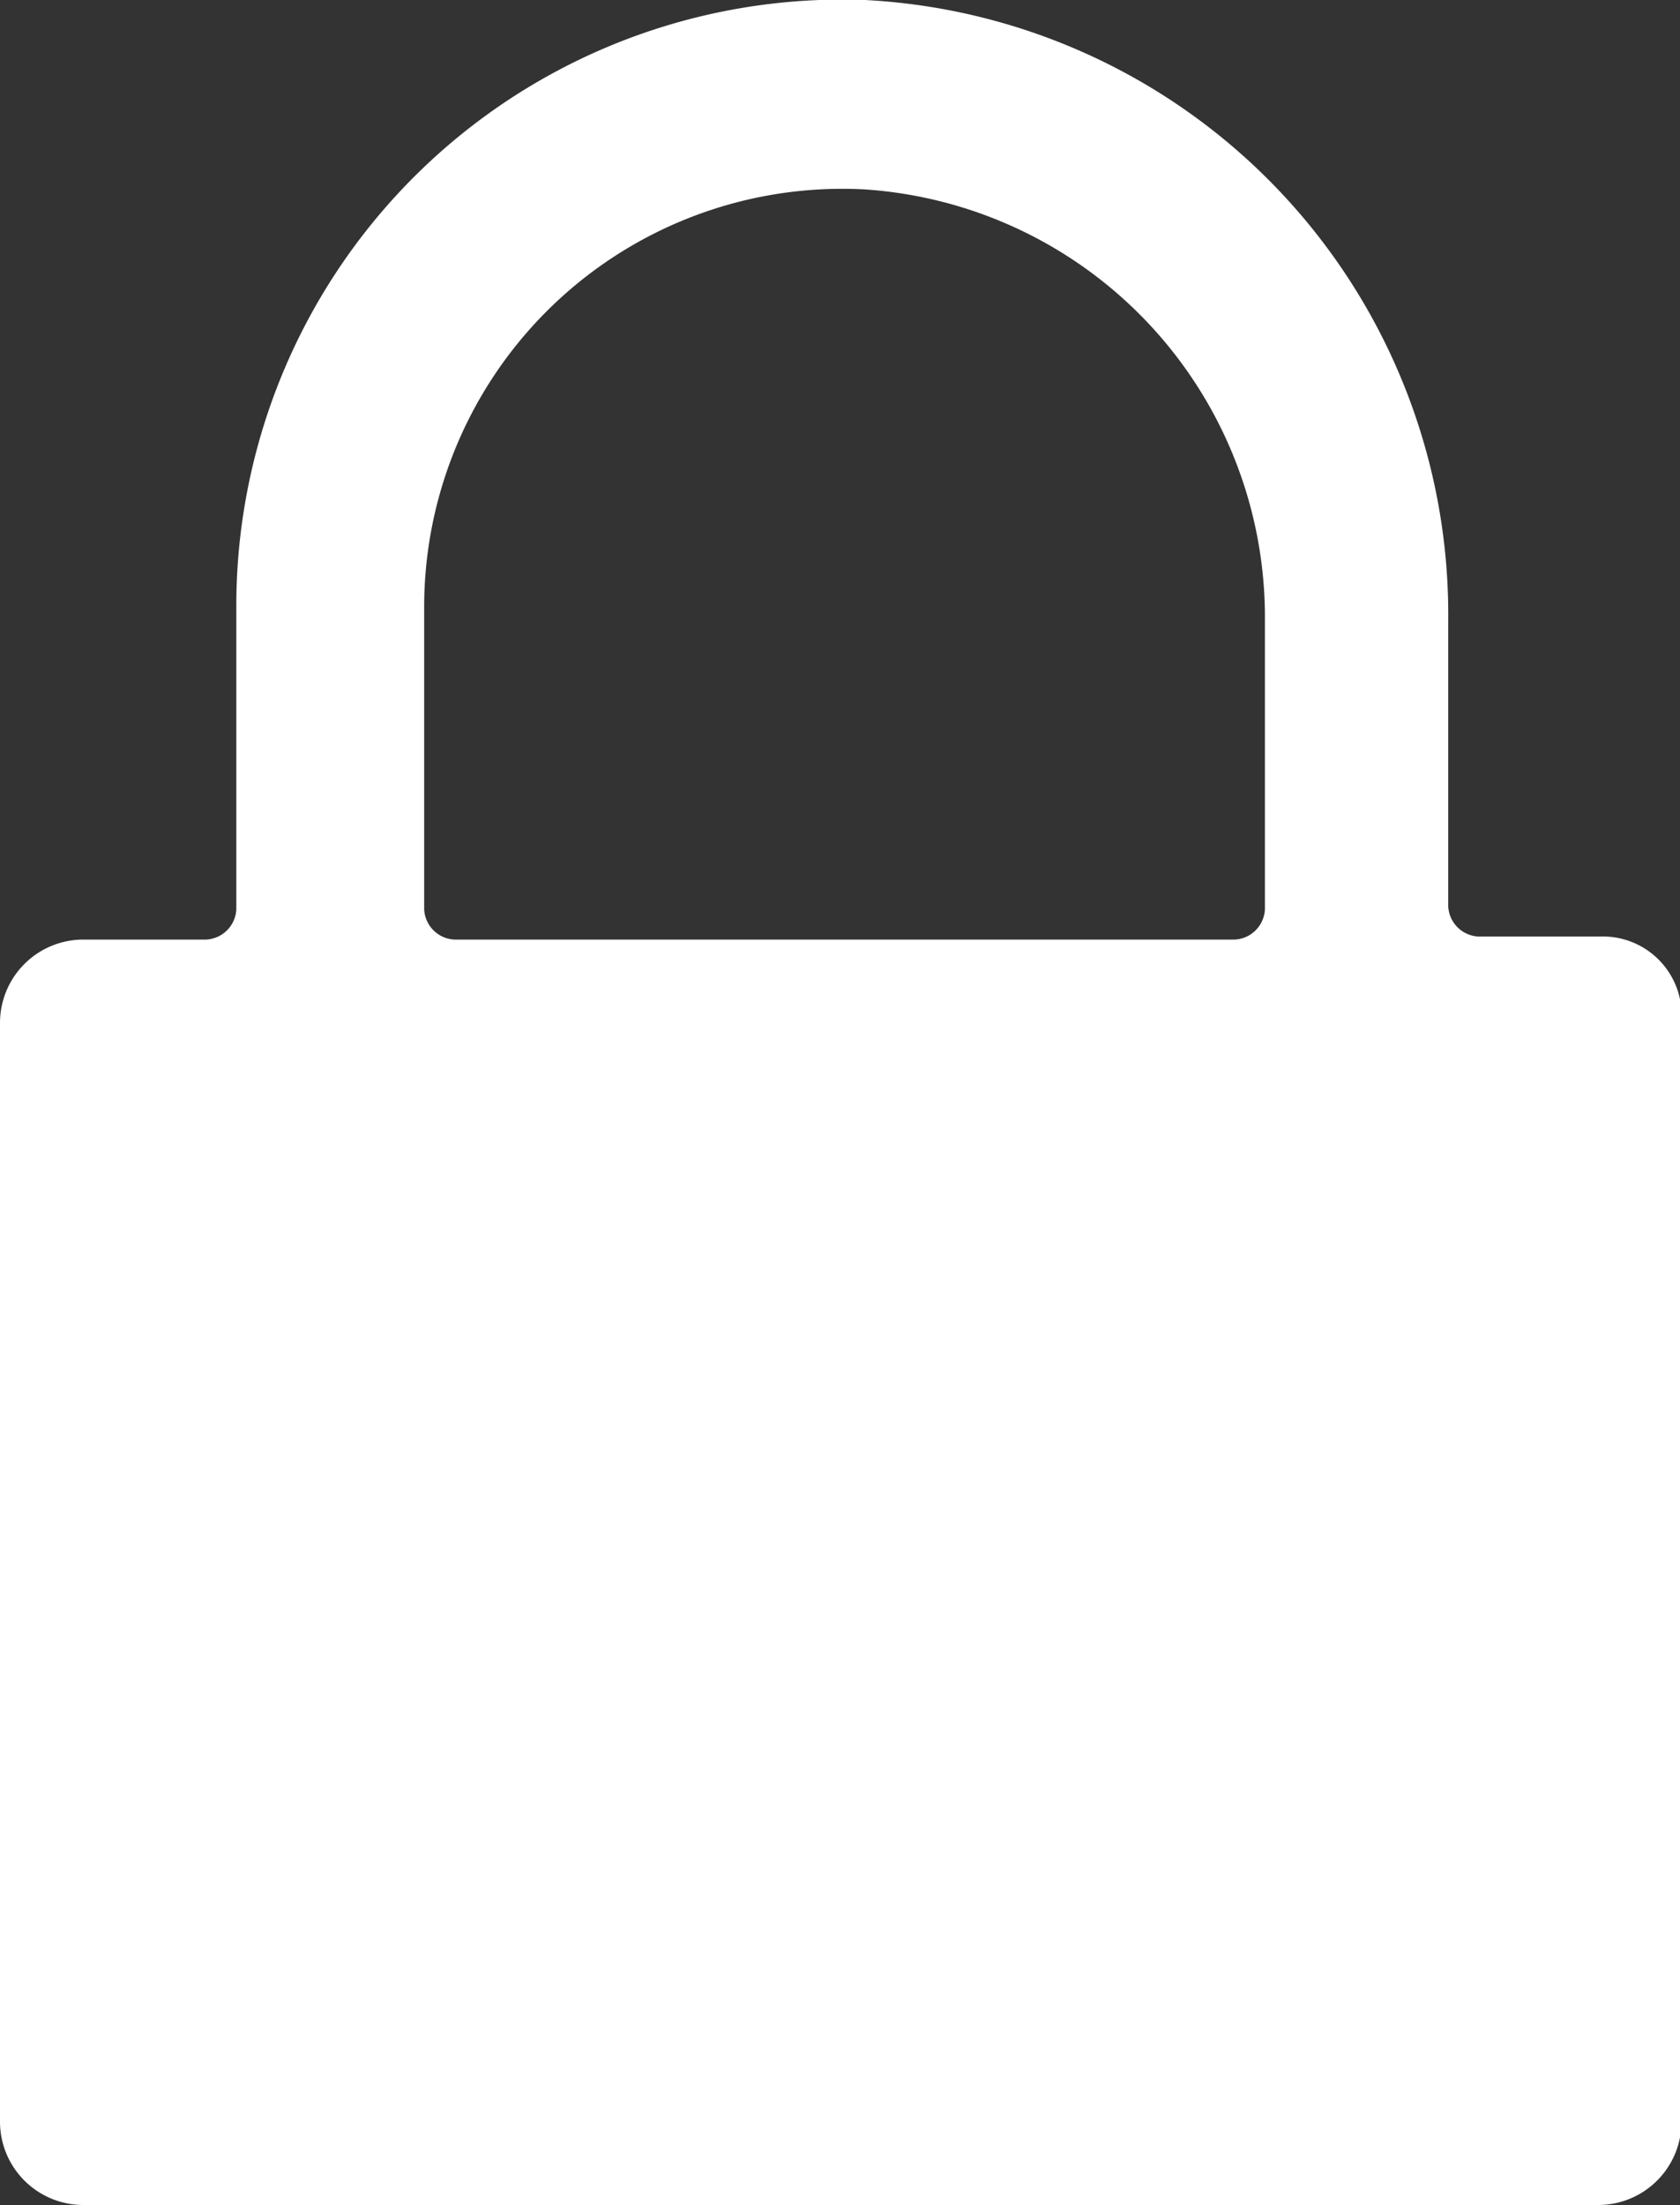 <svg xmlns="http://www.w3.org/2000/svg" viewBox="0 0 11.09 14.55"><rect x="0" y="0" width="11.09" height="14.55" fill="#333333" stroke="none"/><title>Asset 4</title><path d="M10.56,6.18h-.8a.21.21,0,0,1-.2-.2V4.09A4.06,4.06,0,0,0,5.71,0,4,4,0,0,0,1.56,4V6a.21.21,0,0,1-.2.2H.55A.55.55,0,0,0,0,6.75V14a.55.55,0,0,0,.55.55h10a.55.55,0,0,0,.55-.55V6.73A.52.52,0,0,0,10.56,6.18ZM2.8,4A2.76,2.76,0,0,1,5.71,1.25,2.83,2.83,0,0,1,8.35,4.09V6a.21.21,0,0,1-.2.2H3a.21.21,0,0,1-.2-.2V4Z" style="fill:#fff"/></svg>